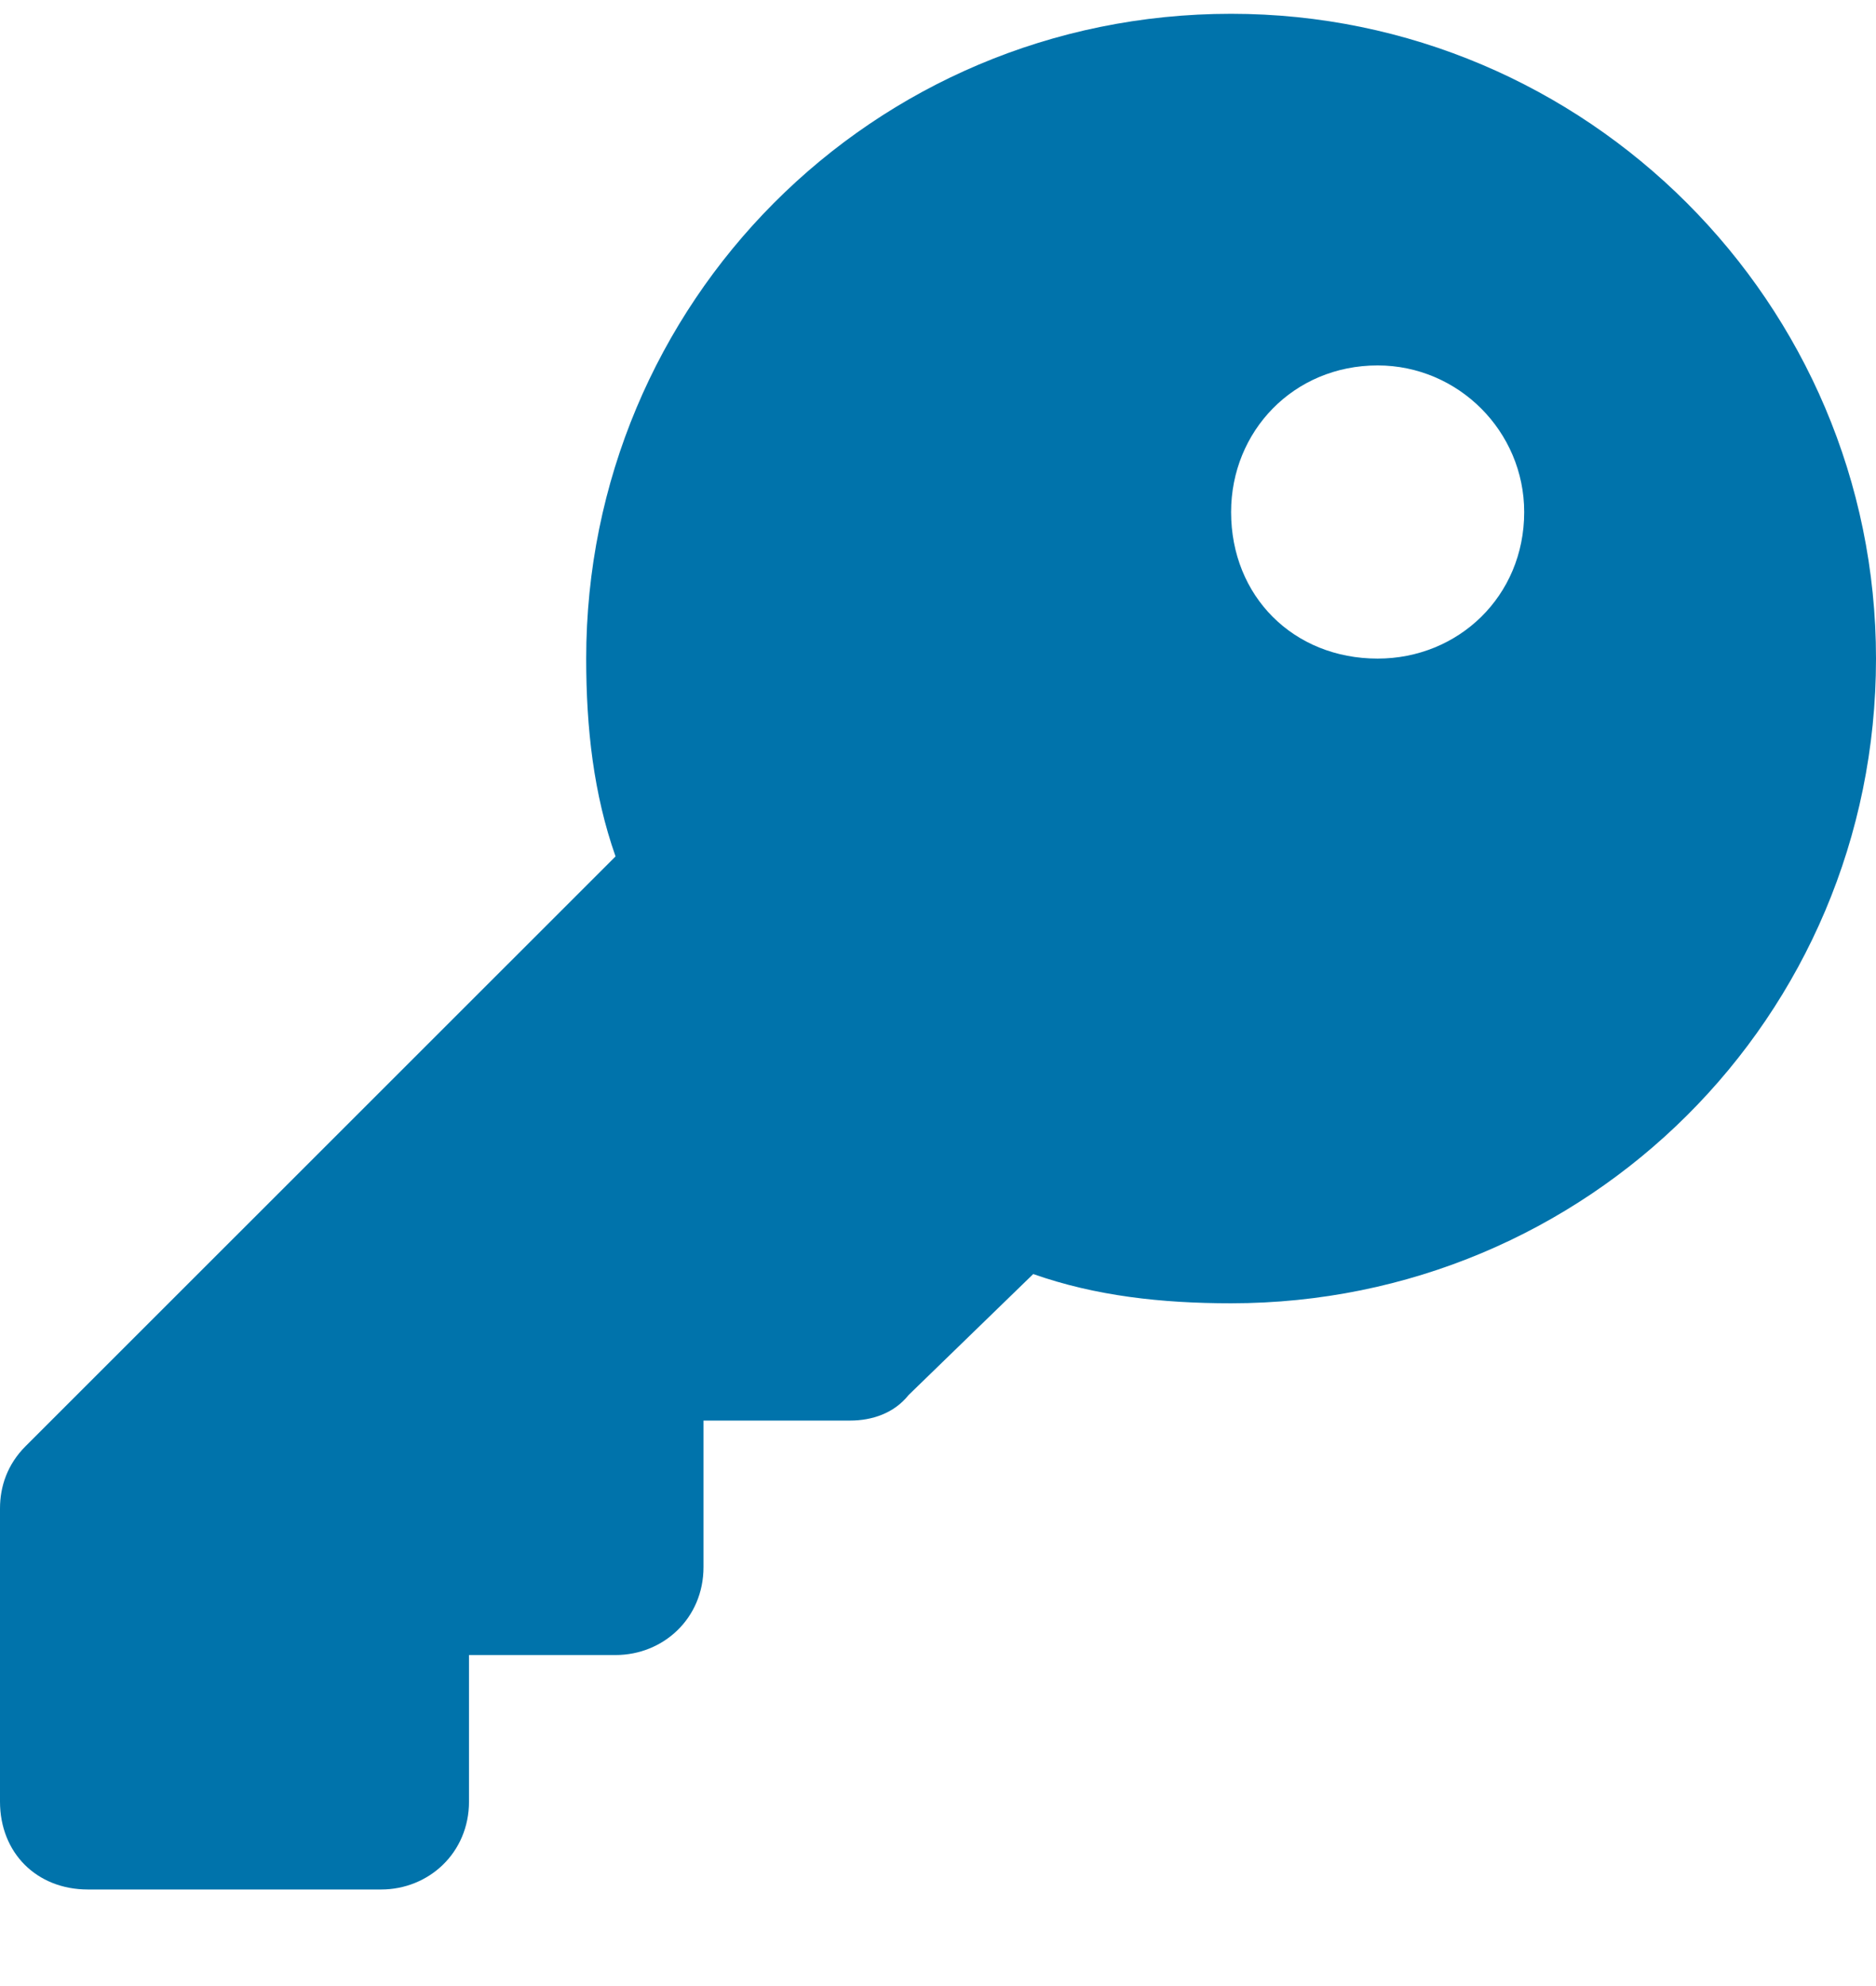 <svg width="17" height="18" viewBox="0 0 17 18" fill="none" xmlns="http://www.w3.org/2000/svg">
<path d="M9.363 11.547L8.234 12.643C8.102 12.809 7.902 12.875 7.703 12.875H6.375V14.203C6.375 14.668 6.01 15 5.578 15H4.25V16.328C4.25 16.793 3.885 17.125 3.453 17.125H0.797C0.332 17.125 0 16.793 0 16.328V13.672C0 13.473 0.066 13.273 0.232 13.107L5.578 7.762C5.379 7.197 5.312 6.6 5.312 5.969C5.312 2.748 7.902 0.125 11.156 0.125C14.377 0.125 17 2.748 17 5.969C17 9.223 14.377 11.812 11.156 11.812C10.525 11.812 9.928 11.746 9.363 11.547ZM12.484 5.969C13.215 5.969 13.812 5.404 13.812 4.641C13.812 3.91 13.215 3.312 12.484 3.312C11.721 3.312 11.156 3.91 11.156 4.641C11.156 5.404 11.721 5.969 12.484 5.969Z" fill="#0073AB"/>
</svg>

